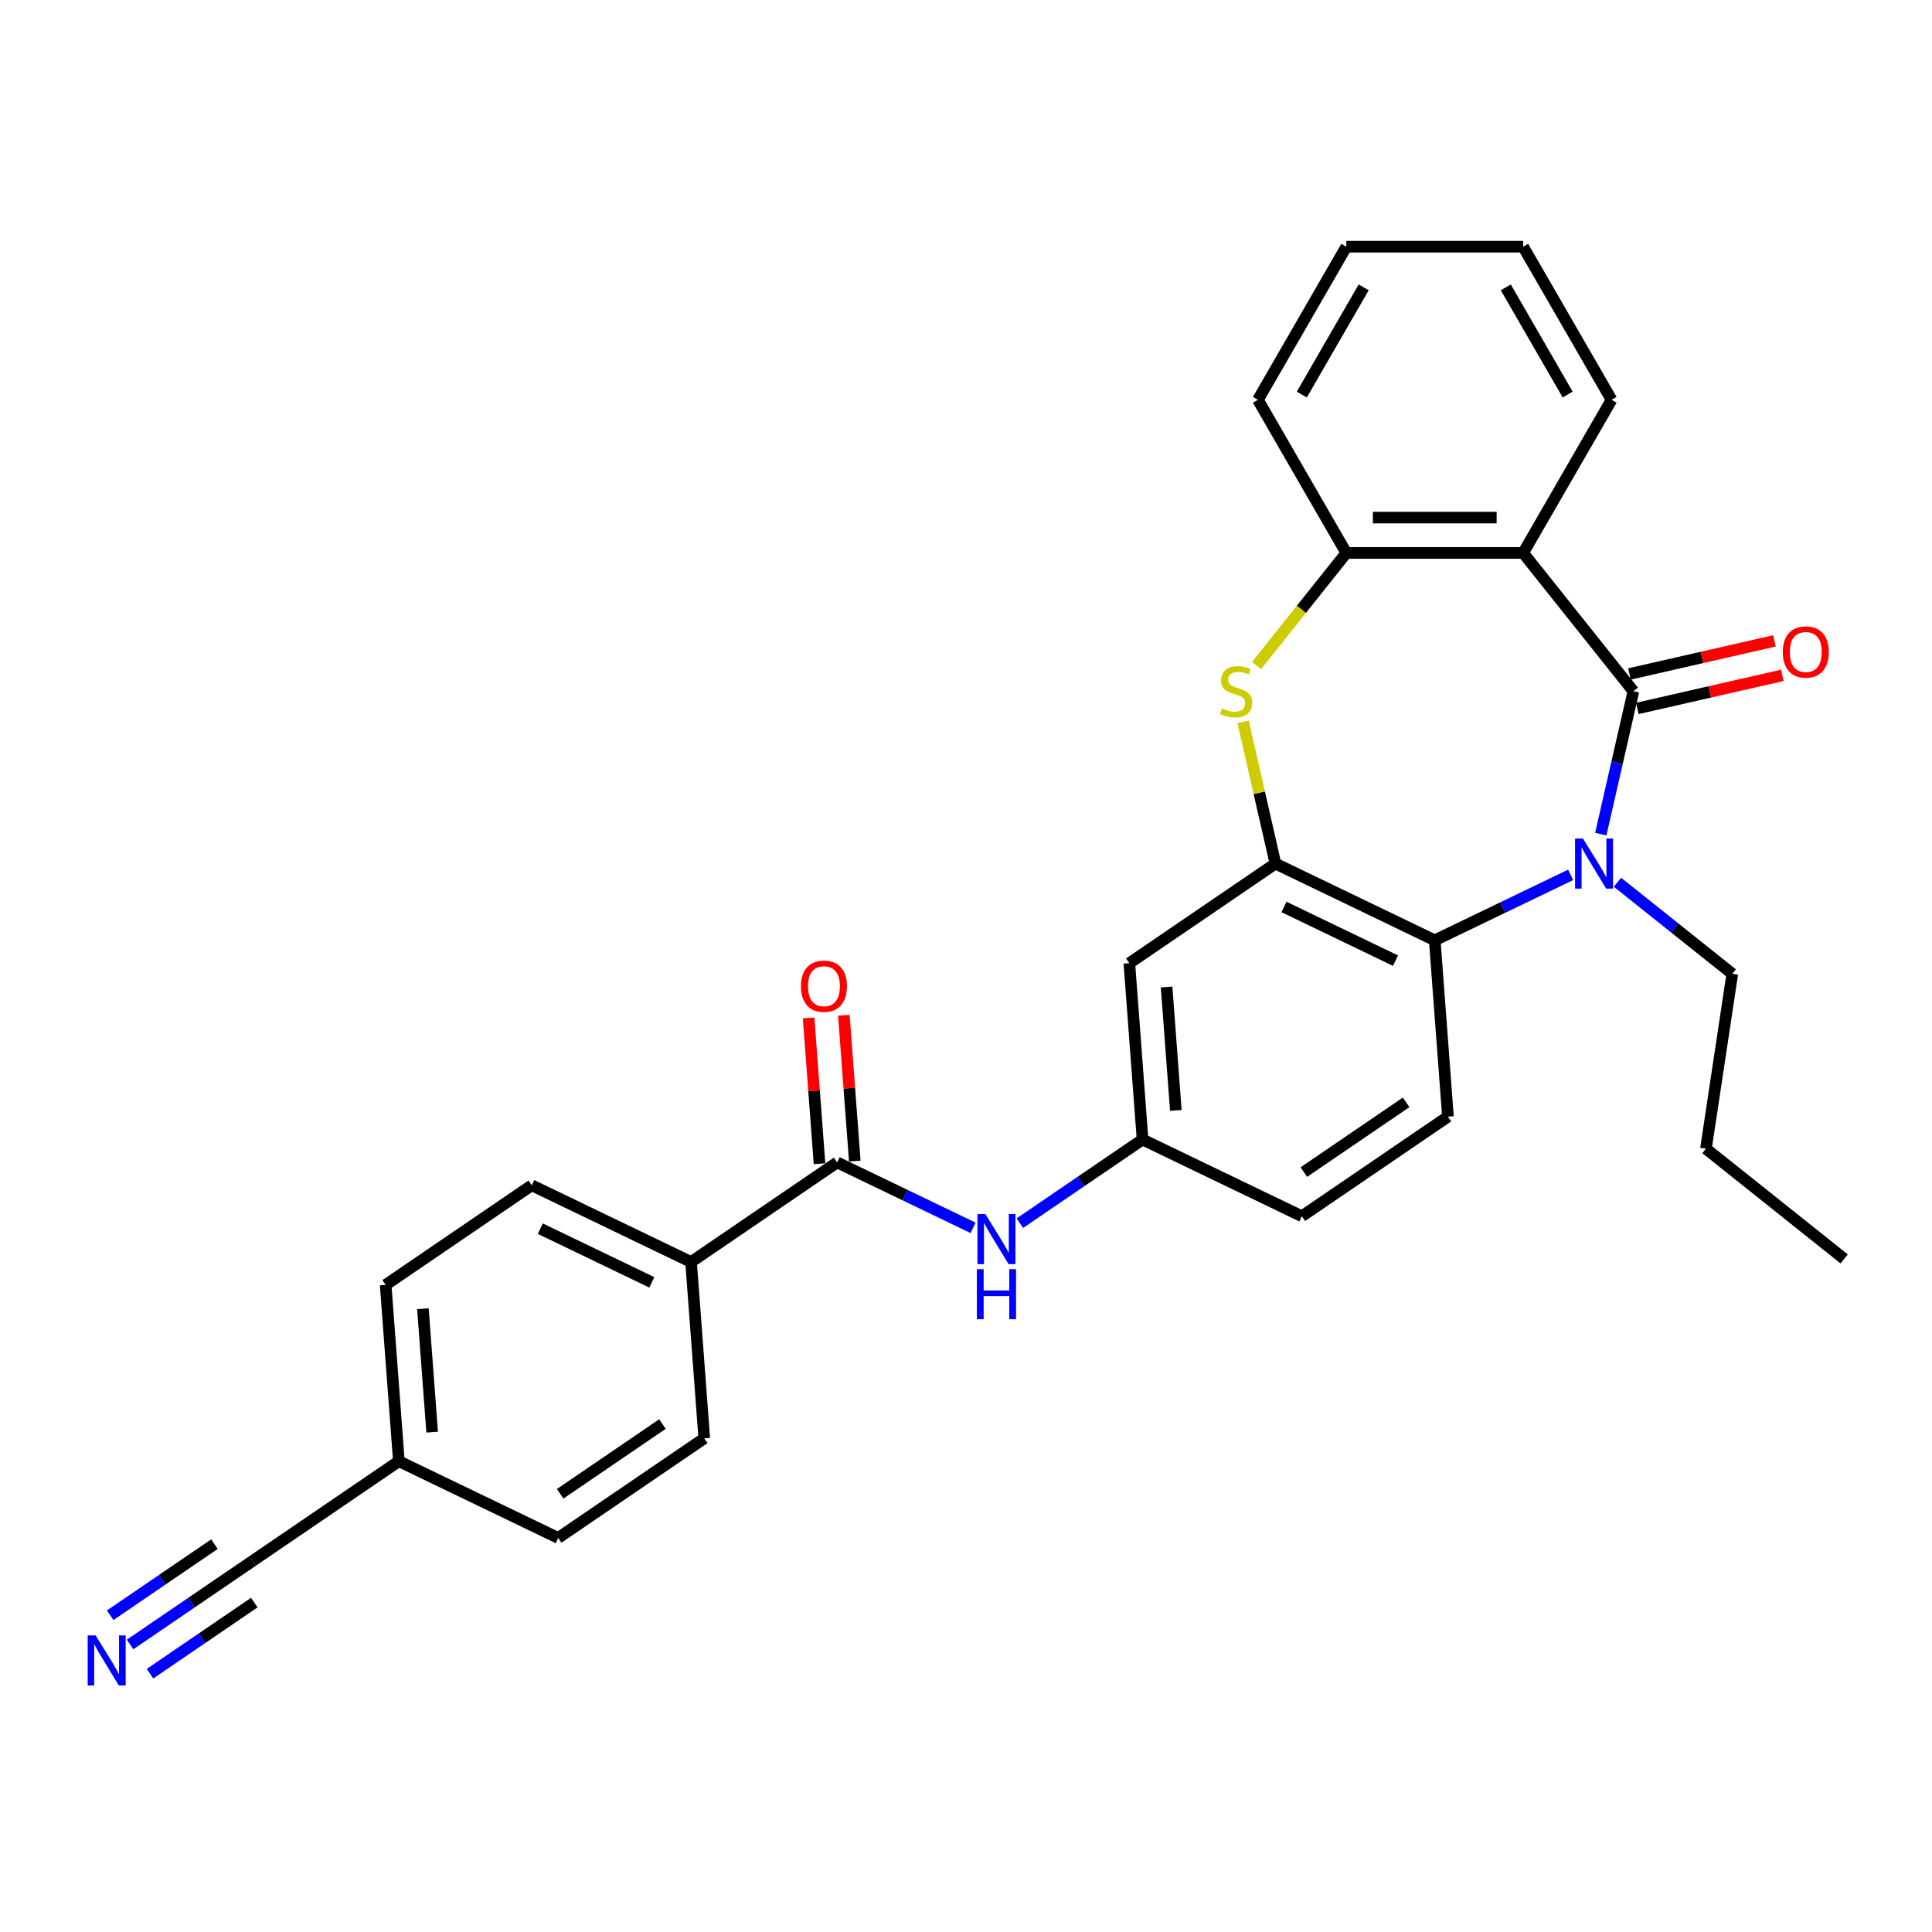 <?xml version='1.0' encoding='iso-8859-1'?>
<svg version='1.1' baseProfile='full'
              xmlns='http://www.w3.org/2000/svg'
                      xmlns:rdkit='http://www.rdkit.org/xml'
                      xmlns:xlink='http://www.w3.org/1999/xlink'
                  xml:space='preserve'
width='1000px' height='1000px' viewBox='0 0 1000 1000'>
<!-- END OF HEADER -->
<rect style='opacity:1.0;fill:#FFFFFF;stroke:none' width='1000' height='1000' x='0' y='0'> </rect>
<path class='bond-0' d='M 845.443,357.765 L 837.001,394.755' style='fill:none;fill-rule:evenodd;stroke:#000000;stroke-width:6px;stroke-linecap:butt;stroke-linejoin:miter;stroke-opacity:1' />
<path class='bond-0' d='M 837.001,394.755 L 828.558,431.744' style='fill:none;fill-rule:evenodd;stroke:#0000FF;stroke-width:6px;stroke-linecap:butt;stroke-linejoin:miter;stroke-opacity:1' />
<path class='bond-1' d='M 845.443,357.765 L 788.381,286.211' style='fill:none;fill-rule:evenodd;stroke:#000000;stroke-width:6px;stroke-linecap:butt;stroke-linejoin:miter;stroke-opacity:1' />
<path class='bond-12' d='M 847.48,366.688 L 885,358.124' style='fill:none;fill-rule:evenodd;stroke:#000000;stroke-width:6px;stroke-linecap:butt;stroke-linejoin:miter;stroke-opacity:1' />
<path class='bond-12' d='M 885,358.124 L 922.52,349.56' style='fill:none;fill-rule:evenodd;stroke:#FF0000;stroke-width:6px;stroke-linecap:butt;stroke-linejoin:miter;stroke-opacity:1' />
<path class='bond-12' d='M 843.407,348.843 L 880.927,340.279' style='fill:none;fill-rule:evenodd;stroke:#000000;stroke-width:6px;stroke-linecap:butt;stroke-linejoin:miter;stroke-opacity:1' />
<path class='bond-12' d='M 880.927,340.279 L 918.447,331.715' style='fill:none;fill-rule:evenodd;stroke:#FF0000;stroke-width:6px;stroke-linecap:butt;stroke-linejoin:miter;stroke-opacity:1' />
<path class='bond-4' d='M 812.961,452.827 L 777.79,469.764' style='fill:none;fill-rule:evenodd;stroke:#0000FF;stroke-width:6px;stroke-linecap:butt;stroke-linejoin:miter;stroke-opacity:1' />
<path class='bond-4' d='M 777.79,469.764 L 742.62,486.701' style='fill:none;fill-rule:evenodd;stroke:#000000;stroke-width:6px;stroke-linecap:butt;stroke-linejoin:miter;stroke-opacity:1' />
<path class='bond-20' d='M 837.195,456.655 L 866.914,480.354' style='fill:none;fill-rule:evenodd;stroke:#0000FF;stroke-width:6px;stroke-linecap:butt;stroke-linejoin:miter;stroke-opacity:1' />
<path class='bond-20' d='M 866.914,480.354 L 896.632,504.054' style='fill:none;fill-rule:evenodd;stroke:#000000;stroke-width:6px;stroke-linecap:butt;stroke-linejoin:miter;stroke-opacity:1' />
<path class='bond-5' d='M 788.381,286.211 L 696.86,286.211' style='fill:none;fill-rule:evenodd;stroke:#000000;stroke-width:6px;stroke-linecap:butt;stroke-linejoin:miter;stroke-opacity:1' />
<path class='bond-5' d='M 774.653,267.907 L 710.588,267.907' style='fill:none;fill-rule:evenodd;stroke:#000000;stroke-width:6px;stroke-linecap:butt;stroke-linejoin:miter;stroke-opacity:1' />
<path class='bond-21' d='M 788.381,286.211 L 834.141,206.952' style='fill:none;fill-rule:evenodd;stroke:#000000;stroke-width:6px;stroke-linecap:butt;stroke-linejoin:miter;stroke-opacity:1' />
<path class='bond-2' d='M 660.163,446.992 L 742.62,486.701' style='fill:none;fill-rule:evenodd;stroke:#000000;stroke-width:6px;stroke-linecap:butt;stroke-linejoin:miter;stroke-opacity:1' />
<path class='bond-2' d='M 664.59,469.44 L 722.31,497.236' style='fill:none;fill-rule:evenodd;stroke:#000000;stroke-width:6px;stroke-linecap:butt;stroke-linejoin:miter;stroke-opacity:1' />
<path class='bond-8' d='M 660.163,446.992 L 584.545,498.547' style='fill:none;fill-rule:evenodd;stroke:#000000;stroke-width:6px;stroke-linecap:butt;stroke-linejoin:miter;stroke-opacity:1' />
<path class='bond-29' d='M 660.163,446.992 L 651.795,410.332' style='fill:none;fill-rule:evenodd;stroke:#000000;stroke-width:6px;stroke-linecap:butt;stroke-linejoin:miter;stroke-opacity:1' />
<path class='bond-29' d='M 651.795,410.332 L 643.428,373.672' style='fill:none;fill-rule:evenodd;stroke:#CCCC00;stroke-width:6px;stroke-linecap:butt;stroke-linejoin:miter;stroke-opacity:1' />
<path class='bond-3' d='M 650.396,344.476 L 673.628,315.343' style='fill:none;fill-rule:evenodd;stroke:#CCCC00;stroke-width:6px;stroke-linecap:butt;stroke-linejoin:miter;stroke-opacity:1' />
<path class='bond-3' d='M 673.628,315.343 L 696.86,286.211' style='fill:none;fill-rule:evenodd;stroke:#000000;stroke-width:6px;stroke-linecap:butt;stroke-linejoin:miter;stroke-opacity:1' />
<path class='bond-10' d='M 742.62,486.701 L 749.46,577.966' style='fill:none;fill-rule:evenodd;stroke:#000000;stroke-width:6px;stroke-linecap:butt;stroke-linejoin:miter;stroke-opacity:1' />
<path class='bond-24' d='M 696.86,286.211 L 651.099,206.952' style='fill:none;fill-rule:evenodd;stroke:#000000;stroke-width:6px;stroke-linecap:butt;stroke-linejoin:miter;stroke-opacity:1' />
<path class='bond-6' d='M 433.308,601.658 L 468.478,618.596' style='fill:none;fill-rule:evenodd;stroke:#000000;stroke-width:6px;stroke-linecap:butt;stroke-linejoin:miter;stroke-opacity:1' />
<path class='bond-6' d='M 468.478,618.596 L 503.648,635.533' style='fill:none;fill-rule:evenodd;stroke:#0000FF;stroke-width:6px;stroke-linecap:butt;stroke-linejoin:miter;stroke-opacity:1' />
<path class='bond-13' d='M 433.308,601.658 L 357.69,653.214' style='fill:none;fill-rule:evenodd;stroke:#000000;stroke-width:6px;stroke-linecap:butt;stroke-linejoin:miter;stroke-opacity:1' />
<path class='bond-15' d='M 442.435,600.975 L 439.607,563.24' style='fill:none;fill-rule:evenodd;stroke:#000000;stroke-width:6px;stroke-linecap:butt;stroke-linejoin:miter;stroke-opacity:1' />
<path class='bond-15' d='M 439.607,563.24 L 436.779,525.506' style='fill:none;fill-rule:evenodd;stroke:#FF0000;stroke-width:6px;stroke-linecap:butt;stroke-linejoin:miter;stroke-opacity:1' />
<path class='bond-15' d='M 424.182,602.342 L 421.354,564.608' style='fill:none;fill-rule:evenodd;stroke:#000000;stroke-width:6px;stroke-linecap:butt;stroke-linejoin:miter;stroke-opacity:1' />
<path class='bond-15' d='M 421.354,564.608 L 418.526,526.874' style='fill:none;fill-rule:evenodd;stroke:#FF0000;stroke-width:6px;stroke-linecap:butt;stroke-linejoin:miter;stroke-opacity:1' />
<path class='bond-7' d='M 527.883,633.106 L 559.634,611.459' style='fill:none;fill-rule:evenodd;stroke:#0000FF;stroke-width:6px;stroke-linecap:butt;stroke-linejoin:miter;stroke-opacity:1' />
<path class='bond-7' d='M 559.634,611.459 L 591.384,589.812' style='fill:none;fill-rule:evenodd;stroke:#000000;stroke-width:6px;stroke-linecap:butt;stroke-linejoin:miter;stroke-opacity:1' />
<path class='bond-31' d='M 584.545,498.547 L 591.384,589.812' style='fill:none;fill-rule:evenodd;stroke:#000000;stroke-width:6px;stroke-linecap:butt;stroke-linejoin:miter;stroke-opacity:1' />
<path class='bond-31' d='M 603.823,510.869 L 608.611,574.755' style='fill:none;fill-rule:evenodd;stroke:#000000;stroke-width:6px;stroke-linecap:butt;stroke-linejoin:miter;stroke-opacity:1' />
<path class='bond-9' d='M 67.335,851.175 L 99.085,829.528' style='fill:none;fill-rule:evenodd;stroke:#0000FF;stroke-width:6px;stroke-linecap:butt;stroke-linejoin:miter;stroke-opacity:1' />
<path class='bond-9' d='M 99.085,829.528 L 130.835,807.881' style='fill:none;fill-rule:evenodd;stroke:#000000;stroke-width:6px;stroke-linecap:butt;stroke-linejoin:miter;stroke-opacity:1' />
<path class='bond-9' d='M 77.646,866.299 L 104.633,847.899' style='fill:none;fill-rule:evenodd;stroke:#0000FF;stroke-width:6px;stroke-linecap:butt;stroke-linejoin:miter;stroke-opacity:1' />
<path class='bond-9' d='M 104.633,847.899 L 131.621,829.499' style='fill:none;fill-rule:evenodd;stroke:#000000;stroke-width:6px;stroke-linecap:butt;stroke-linejoin:miter;stroke-opacity:1' />
<path class='bond-9' d='M 57.023,836.051 L 84.011,817.651' style='fill:none;fill-rule:evenodd;stroke:#0000FF;stroke-width:6px;stroke-linecap:butt;stroke-linejoin:miter;stroke-opacity:1' />
<path class='bond-9' d='M 84.011,817.651 L 110.999,799.251' style='fill:none;fill-rule:evenodd;stroke:#000000;stroke-width:6px;stroke-linecap:butt;stroke-linejoin:miter;stroke-opacity:1' />
<path class='bond-19' d='M 749.46,577.966 L 673.842,629.522' style='fill:none;fill-rule:evenodd;stroke:#000000;stroke-width:6px;stroke-linecap:butt;stroke-linejoin:miter;stroke-opacity:1' />
<path class='bond-19' d='M 727.806,570.576 L 674.873,606.665' style='fill:none;fill-rule:evenodd;stroke:#000000;stroke-width:6px;stroke-linecap:butt;stroke-linejoin:miter;stroke-opacity:1' />
<path class='bond-11' d='M 130.835,807.881 L 206.453,756.325' style='fill:none;fill-rule:evenodd;stroke:#000000;stroke-width:6px;stroke-linecap:butt;stroke-linejoin:miter;stroke-opacity:1' />
<path class='bond-16' d='M 357.69,653.214 L 275.232,613.505' style='fill:none;fill-rule:evenodd;stroke:#000000;stroke-width:6px;stroke-linecap:butt;stroke-linejoin:miter;stroke-opacity:1' />
<path class='bond-16' d='M 337.379,663.749 L 279.659,635.953' style='fill:none;fill-rule:evenodd;stroke:#000000;stroke-width:6px;stroke-linecap:butt;stroke-linejoin:miter;stroke-opacity:1' />
<path class='bond-17' d='M 357.69,653.214 L 364.529,744.479' style='fill:none;fill-rule:evenodd;stroke:#000000;stroke-width:6px;stroke-linecap:butt;stroke-linejoin:miter;stroke-opacity:1' />
<path class='bond-14' d='M 591.384,589.812 L 673.842,629.522' style='fill:none;fill-rule:evenodd;stroke:#000000;stroke-width:6px;stroke-linecap:butt;stroke-linejoin:miter;stroke-opacity:1' />
<path class='bond-22' d='M 275.232,613.505 L 199.614,665.06' style='fill:none;fill-rule:evenodd;stroke:#000000;stroke-width:6px;stroke-linecap:butt;stroke-linejoin:miter;stroke-opacity:1' />
<path class='bond-23' d='M 364.529,744.479 L 288.911,796.035' style='fill:none;fill-rule:evenodd;stroke:#000000;stroke-width:6px;stroke-linecap:butt;stroke-linejoin:miter;stroke-opacity:1' />
<path class='bond-23' d='M 342.875,737.089 L 289.943,773.178' style='fill:none;fill-rule:evenodd;stroke:#000000;stroke-width:6px;stroke-linecap:butt;stroke-linejoin:miter;stroke-opacity:1' />
<path class='bond-18' d='M 206.453,756.325 L 288.911,796.035' style='fill:none;fill-rule:evenodd;stroke:#000000;stroke-width:6px;stroke-linecap:butt;stroke-linejoin:miter;stroke-opacity:1' />
<path class='bond-32' d='M 206.453,756.325 L 199.614,665.06' style='fill:none;fill-rule:evenodd;stroke:#000000;stroke-width:6px;stroke-linecap:butt;stroke-linejoin:miter;stroke-opacity:1' />
<path class='bond-32' d='M 223.681,741.268 L 218.893,677.382' style='fill:none;fill-rule:evenodd;stroke:#000000;stroke-width:6px;stroke-linecap:butt;stroke-linejoin:miter;stroke-opacity:1' />
<path class='bond-25' d='M 896.632,504.054 L 882.991,594.553' style='fill:none;fill-rule:evenodd;stroke:#000000;stroke-width:6px;stroke-linecap:butt;stroke-linejoin:miter;stroke-opacity:1' />
<path class='bond-26' d='M 834.141,206.952 L 788.381,127.692' style='fill:none;fill-rule:evenodd;stroke:#000000;stroke-width:6px;stroke-linecap:butt;stroke-linejoin:miter;stroke-opacity:1' />
<path class='bond-26' d='M 811.425,204.215 L 779.393,148.733' style='fill:none;fill-rule:evenodd;stroke:#000000;stroke-width:6px;stroke-linecap:butt;stroke-linejoin:miter;stroke-opacity:1' />
<path class='bond-30' d='M 651.099,206.952 L 696.86,127.692' style='fill:none;fill-rule:evenodd;stroke:#000000;stroke-width:6px;stroke-linecap:butt;stroke-linejoin:miter;stroke-opacity:1' />
<path class='bond-30' d='M 673.815,204.215 L 705.848,148.733' style='fill:none;fill-rule:evenodd;stroke:#000000;stroke-width:6px;stroke-linecap:butt;stroke-linejoin:miter;stroke-opacity:1' />
<path class='bond-28' d='M 882.991,594.553 L 954.545,651.615' style='fill:none;fill-rule:evenodd;stroke:#000000;stroke-width:6px;stroke-linecap:butt;stroke-linejoin:miter;stroke-opacity:1' />
<path class='bond-27' d='M 788.381,127.692 L 696.86,127.692' style='fill:none;fill-rule:evenodd;stroke:#000000;stroke-width:6px;stroke-linecap:butt;stroke-linejoin:miter;stroke-opacity:1' />
<path  class='atom-1' d='M 819.349 434.032
L 827.842 447.76
Q 828.684 449.115, 830.038 451.568
Q 831.393 454.02, 831.466 454.167
L 831.466 434.032
L 834.907 434.032
L 834.907 459.951
L 831.356 459.951
L 822.241 444.942
Q 821.179 443.184, 820.044 441.171
Q 818.946 439.157, 818.617 438.535
L 818.617 459.951
L 815.249 459.951
L 815.249 434.032
L 819.349 434.032
' fill='#0000FF'/>
<path  class='atom-4' d='M 632.476 366.661
Q 632.769 366.771, 633.977 367.283
Q 635.185 367.796, 636.503 368.125
Q 637.857 368.418, 639.175 368.418
Q 641.628 368.418, 643.056 367.247
Q 644.483 366.039, 644.483 363.952
Q 644.483 362.524, 643.751 361.646
Q 643.056 360.767, 641.957 360.291
Q 640.859 359.815, 639.029 359.266
Q 636.722 358.571, 635.331 357.912
Q 633.977 357.253, 632.988 355.862
Q 632.036 354.47, 632.036 352.128
Q 632.036 348.869, 634.233 346.856
Q 636.466 344.842, 640.859 344.842
Q 643.861 344.842, 647.266 346.27
L 646.424 349.089
Q 643.312 347.808, 640.969 347.808
Q 638.443 347.808, 637.052 348.869
Q 635.661 349.894, 635.697 351.688
Q 635.697 353.079, 636.393 353.921
Q 637.125 354.763, 638.15 355.239
Q 639.212 355.715, 640.969 356.264
Q 643.312 356.996, 644.703 357.729
Q 646.094 358.461, 647.082 359.962
Q 648.108 361.426, 648.108 363.952
Q 648.108 367.54, 645.691 369.48
Q 643.312 371.384, 639.322 371.384
Q 637.015 371.384, 635.258 370.871
Q 633.537 370.395, 631.487 369.553
L 632.476 366.661
' fill='#CCCC00'/>
<path  class='atom-8' d='M 510.036 628.409
L 518.53 642.137
Q 519.372 643.491, 520.726 645.944
Q 522.081 648.397, 522.154 648.543
L 522.154 628.409
L 525.595 628.409
L 525.595 654.327
L 522.044 654.327
L 512.929 639.318
Q 511.867 637.561, 510.732 635.547
Q 509.634 633.534, 509.304 632.911
L 509.304 654.327
L 505.936 654.327
L 505.936 628.409
L 510.036 628.409
' fill='#0000FF'/>
<path  class='atom-8' d='M 505.625 656.919
L 509.14 656.919
L 509.14 667.938
L 522.392 667.938
L 522.392 656.919
L 525.906 656.919
L 525.906 682.838
L 522.392 682.838
L 522.392 670.867
L 509.14 670.867
L 509.14 682.838
L 505.625 682.838
L 505.625 656.919
' fill='#0000FF'/>
<path  class='atom-10' d='M 49.488 846.477
L 57.981 860.205
Q 58.823 861.56, 60.178 864.013
Q 61.532 866.465, 61.605 866.612
L 61.605 846.477
L 65.046 846.477
L 65.046 872.396
L 61.495 872.396
L 52.38 857.387
Q 51.318 855.629, 50.183 853.616
Q 49.085 851.602, 48.756 850.98
L 48.756 872.396
L 45.388 872.396
L 45.388 846.477
L 49.488 846.477
' fill='#0000FF'/>
<path  class='atom-13' d='M 922.772 337.473
Q 922.772 331.25, 925.847 327.772
Q 928.922 324.294, 934.67 324.294
Q 940.417 324.294, 943.492 327.772
Q 946.567 331.25, 946.567 337.473
Q 946.567 343.77, 943.456 347.357
Q 940.344 350.908, 934.67 350.908
Q 928.959 350.908, 925.847 347.357
Q 922.772 343.806, 922.772 337.473
M 934.67 347.98
Q 938.623 347.98, 940.747 345.344
Q 942.907 342.671, 942.907 337.473
Q 942.907 332.385, 940.747 329.822
Q 938.623 327.223, 934.67 327.223
Q 930.716 327.223, 928.556 329.785
Q 926.433 332.348, 926.433 337.473
Q 926.433 342.708, 928.556 345.344
Q 930.716 347.98, 934.67 347.98
' fill='#FF0000'/>
<path  class='atom-16' d='M 414.571 510.467
Q 414.571 504.243, 417.646 500.765
Q 420.721 497.288, 426.469 497.288
Q 432.216 497.288, 435.291 500.765
Q 438.366 504.243, 438.366 510.467
Q 438.366 516.763, 435.255 520.351
Q 432.143 523.902, 426.469 523.902
Q 420.758 523.902, 417.646 520.351
Q 414.571 516.8, 414.571 510.467
M 426.469 520.973
Q 430.422 520.973, 432.546 518.337
Q 434.706 515.665, 434.706 510.467
Q 434.706 505.378, 432.546 502.815
Q 430.422 500.216, 426.469 500.216
Q 422.515 500.216, 420.355 502.779
Q 418.232 505.341, 418.232 510.467
Q 418.232 515.702, 420.355 518.337
Q 422.515 520.973, 426.469 520.973
' fill='#FF0000'/>
</svg>
